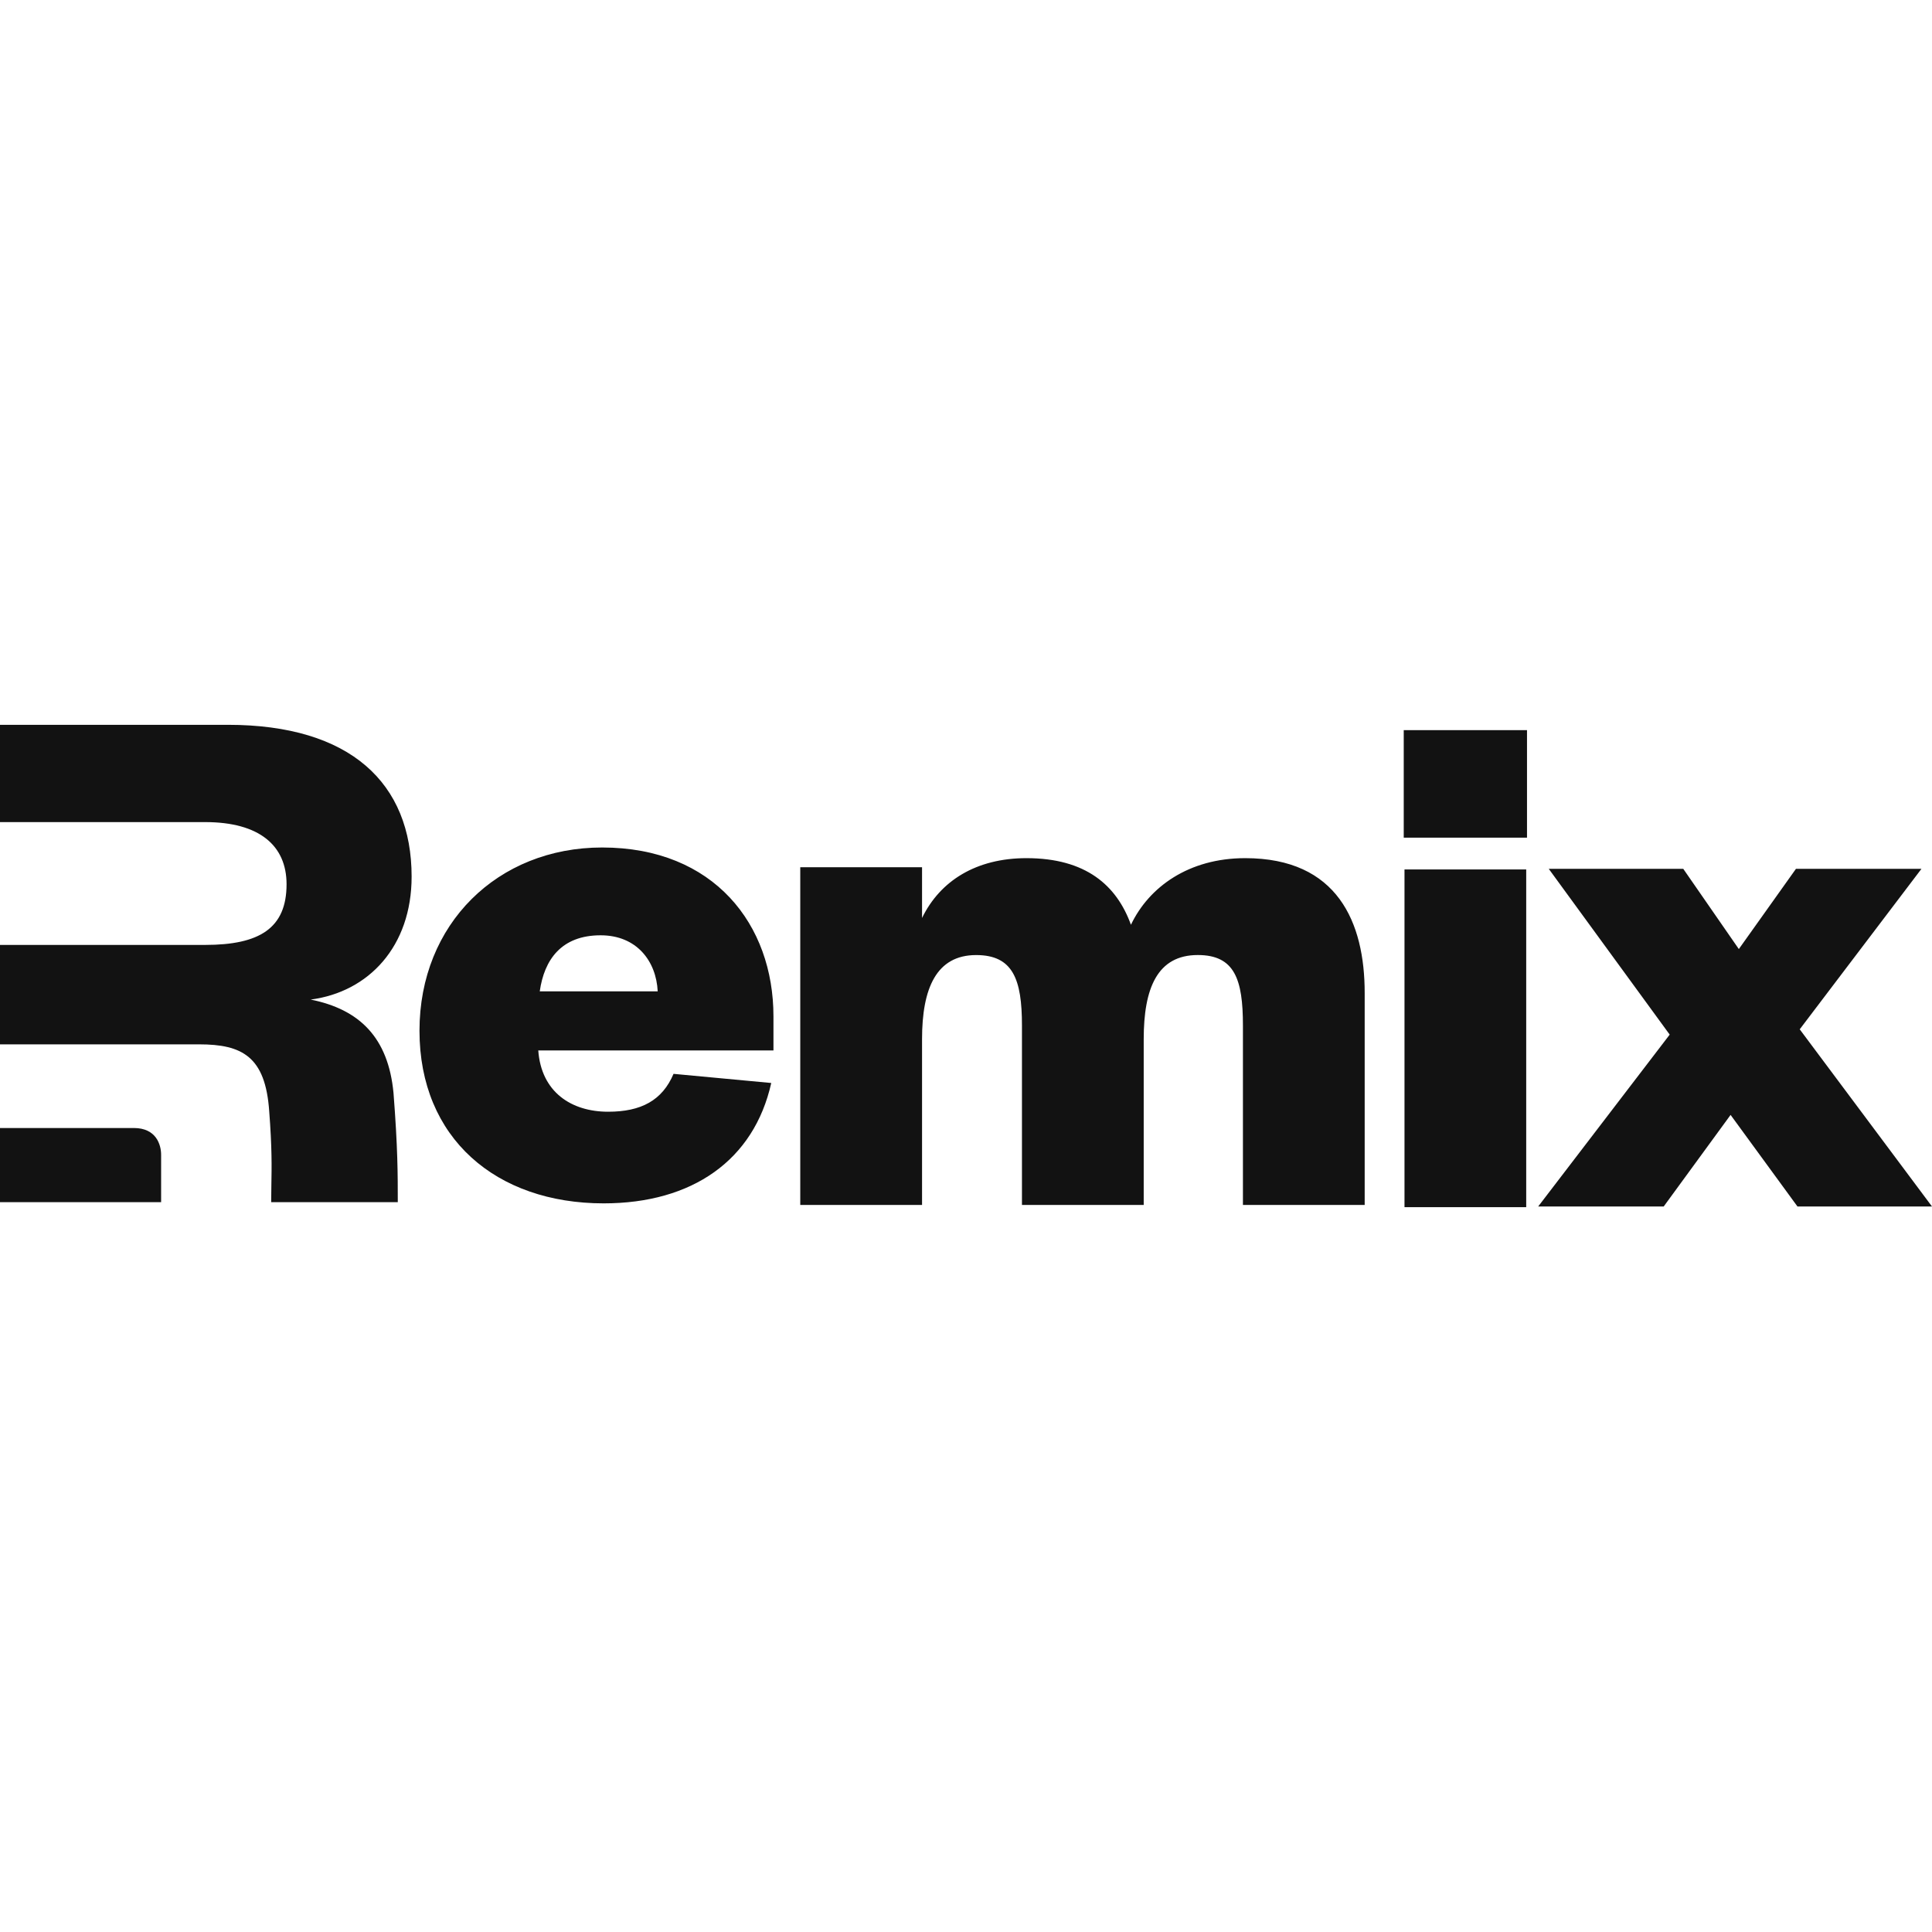 <svg width="56" height="56" viewBox="0 0 56 56" fill="none" xmlns="http://www.w3.org/2000/svg">
<path d="M0 21.009V23.829H5.947C7.519 23.829 8.306 24.509 8.306 25.631C8.306 26.907 7.519 27.389 5.947 27.389H0V30.271H5.773C7.018 30.271 7.694 30.624 7.803 32.207C7.886 33.289 7.875 33.825 7.866 34.339C7.862 34.504 7.86 34.667 7.86 34.845H11.53C11.53 34.027 11.53 33.278 11.406 31.679C11.253 30.074 10.424 29.259 9.005 28.973C10.686 28.753 11.931 27.433 11.931 25.409C11.931 22.703 10.162 21.009 6.603 21.009H0ZM40.688 21.164V24.28H44.261V21.164H40.688ZM17.453 24.565C14.425 24.565 12.159 26.781 12.159 29.876C12.159 32.992 14.382 34.88 17.497 34.88C20.067 34.88 21.854 33.629 22.355 31.391L19.523 31.126C19.196 31.895 18.586 32.224 17.627 32.224C16.56 32.224 15.688 31.654 15.602 30.447H22.419V29.459C22.419 26.803 20.699 24.565 17.453 24.565M29.754 24.874C28.294 24.874 27.249 25.532 26.726 26.608V25.137H23.196V34.926H26.726V30.119C26.726 28.649 27.139 27.683 28.294 27.683C29.361 27.683 29.622 28.385 29.622 29.724V34.926H33.151V30.119C33.151 28.648 33.543 27.682 34.719 27.682C35.787 27.682 36.027 28.385 36.027 29.724V34.926H39.556V28.78C39.556 26.739 38.772 24.874 36.092 24.874C34.459 24.874 33.304 25.707 32.781 26.805C32.368 25.663 31.474 24.874 29.753 24.874M44.891 25.183L48.397 29.989L44.585 34.971H48.223L50.162 32.316L52.101 34.971H56L52.166 29.835L55.695 25.183H52.057L50.401 27.509L48.79 25.183H44.891ZM40.71 25.202V34.991H44.238V25.202L40.71 25.202ZM17.409 27.11C18.455 27.11 19.021 27.857 19.064 28.735H15.645C15.775 27.813 16.276 27.11 17.409 27.11ZM0 32.696V34.845H4.67V33.471C4.67 33.182 4.529 32.696 3.881 32.696H0Z" fill="#121212"/>
</svg>
